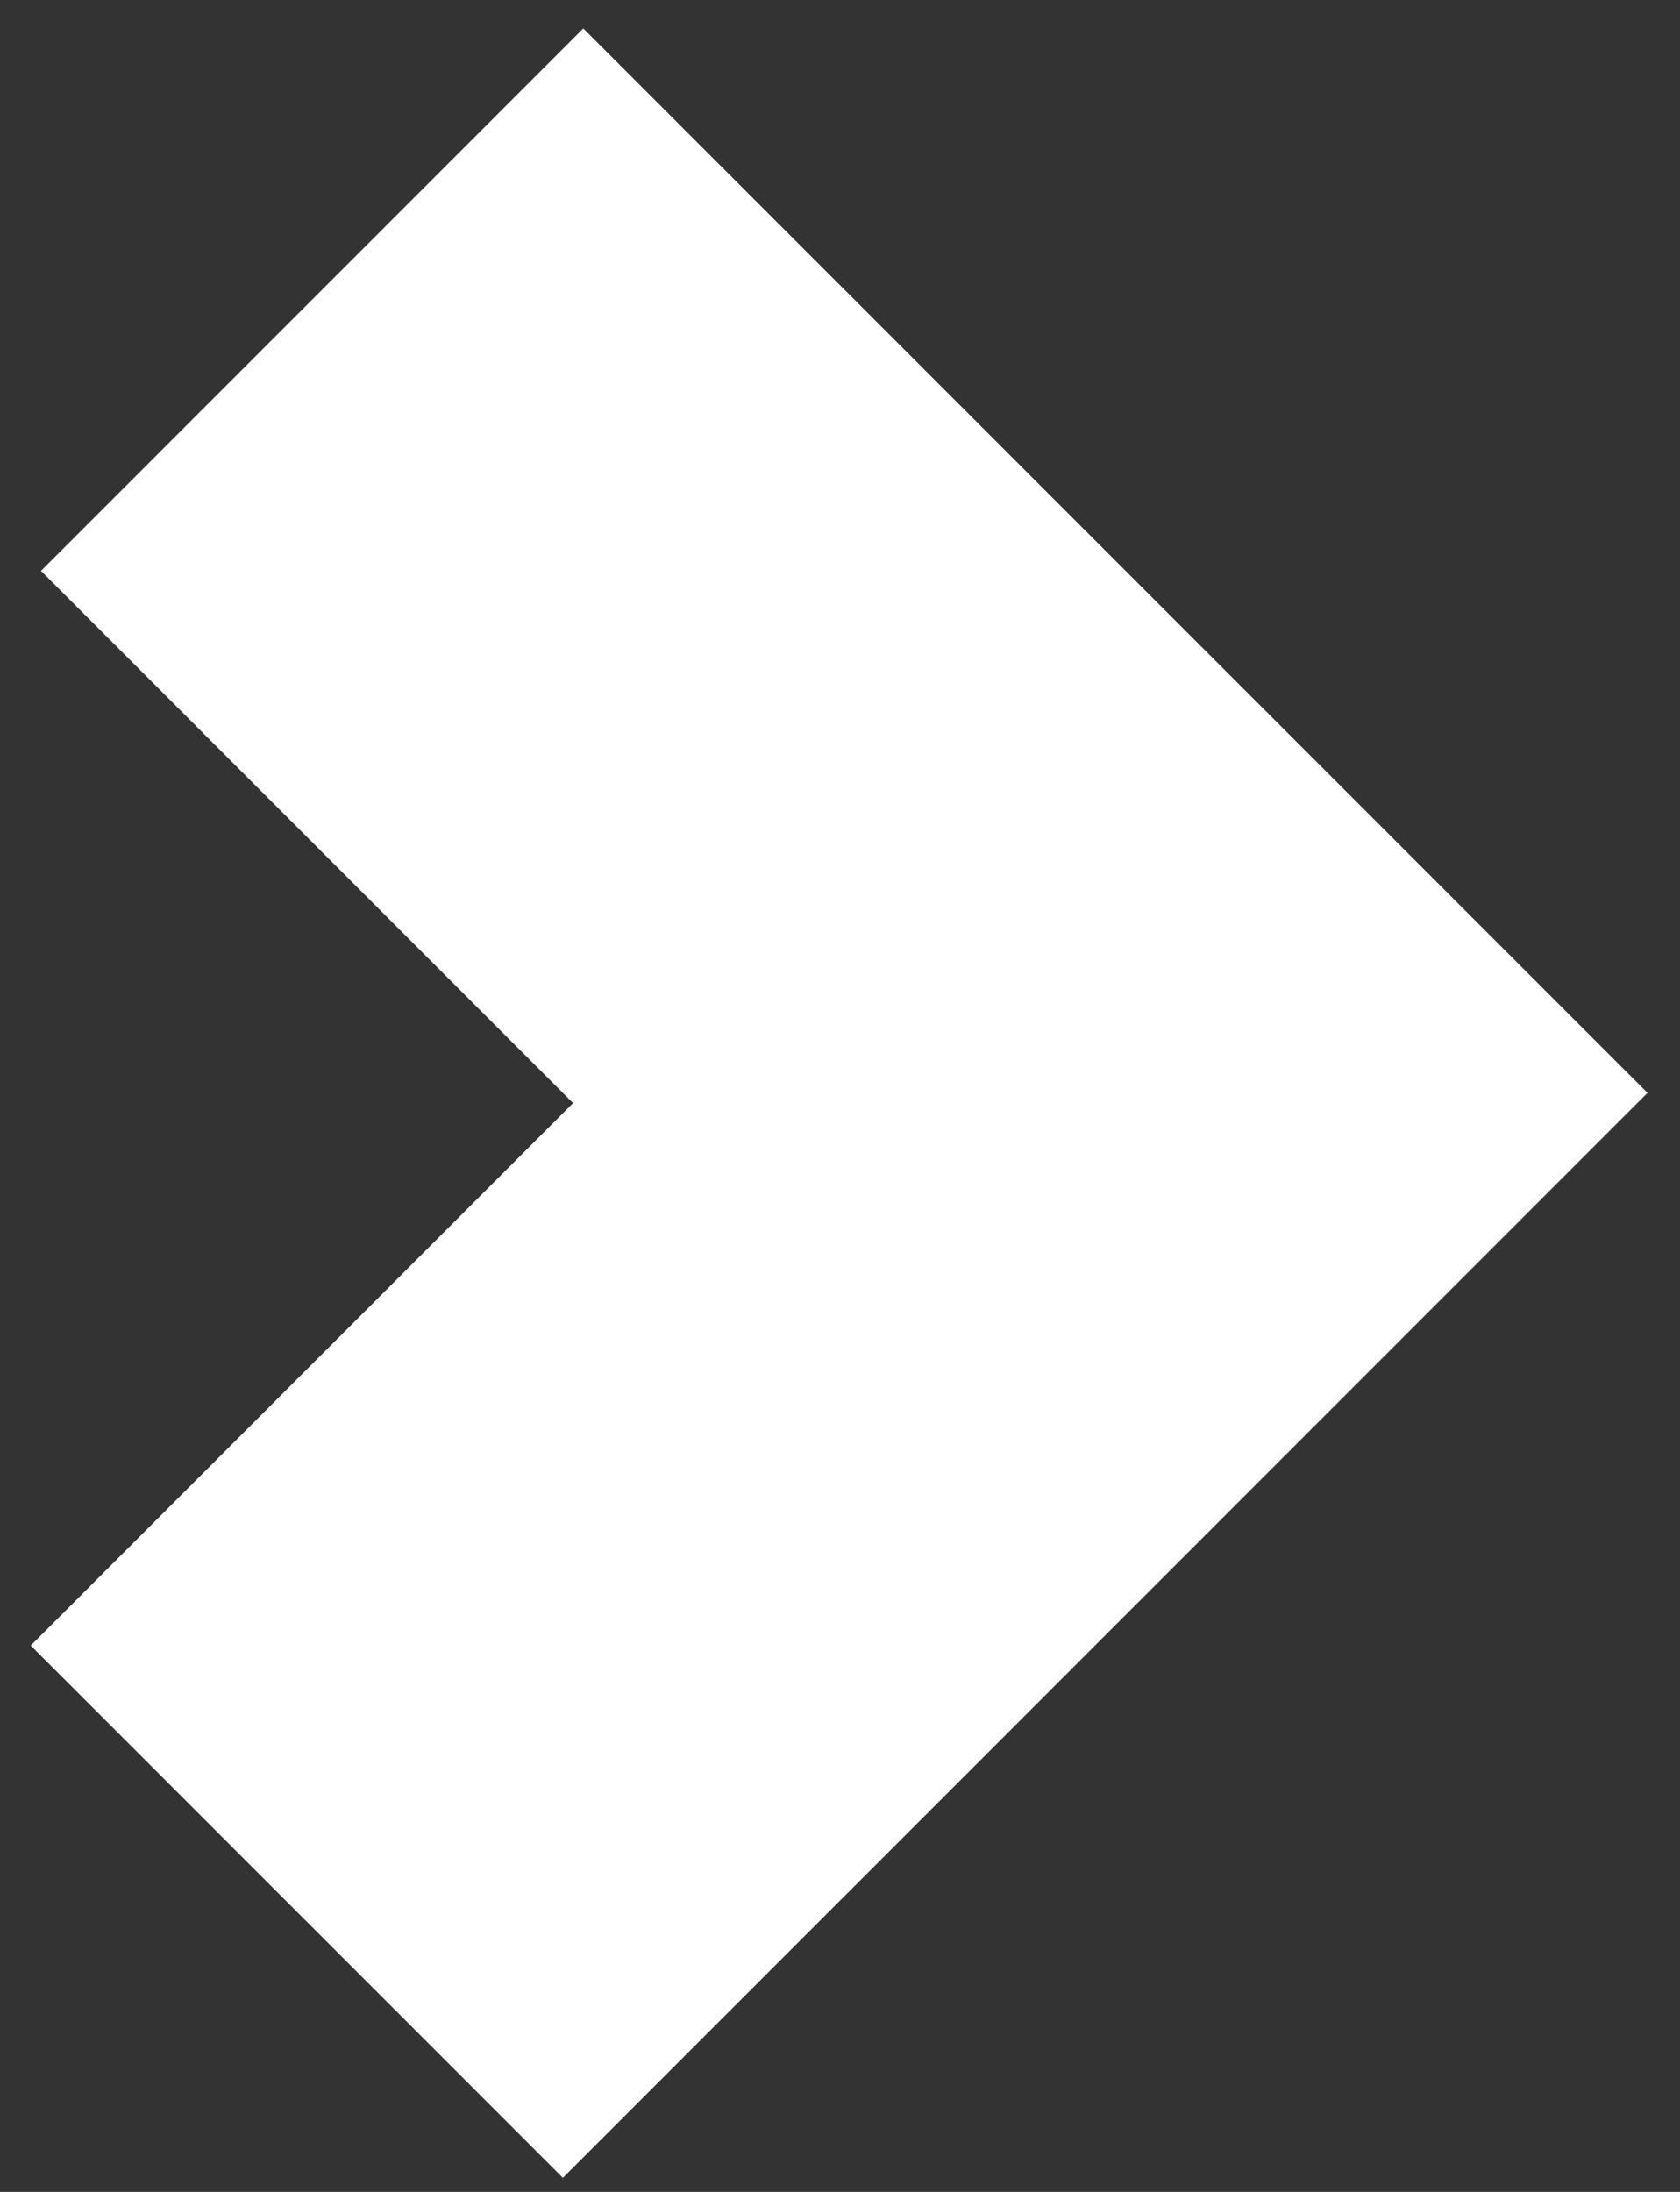 <?xml version="1.0" encoding="UTF-8"?>
<svg width="46px" height="60px" viewBox="0 0 46 60" version="1.1" xmlns="http://www.w3.org/2000/svg" xmlns:xlink="http://www.w3.org/1999/xlink">
    <rect x="0" y="0" width="46" height="60" fill="#333333" stroke="none"/>
    <title>freccia bisogni alta sx</title>
    <g id="Page-1" stroke="none" stroke-width="1" fill="none" fill-rule="evenodd">
        <g id="ASL---VITERBO-HOME" transform="translate(-423, -3615)" fill="#FFFFFF">
            <g id="bisogni-di-salute" transform="translate(-156.987, 3567)">
                <polygon id="freccia-bisogni-alta-sx" transform="translate(595.679, 78.196) rotate(-135) translate(-595.679, -78.196) " points="575.076 57.197 575.075 99.196 616.283 99.194 616.283 78.195 595.68 78.196 595.681 57.196"></polygon>
            </g>
        </g>
    </g>
</svg>